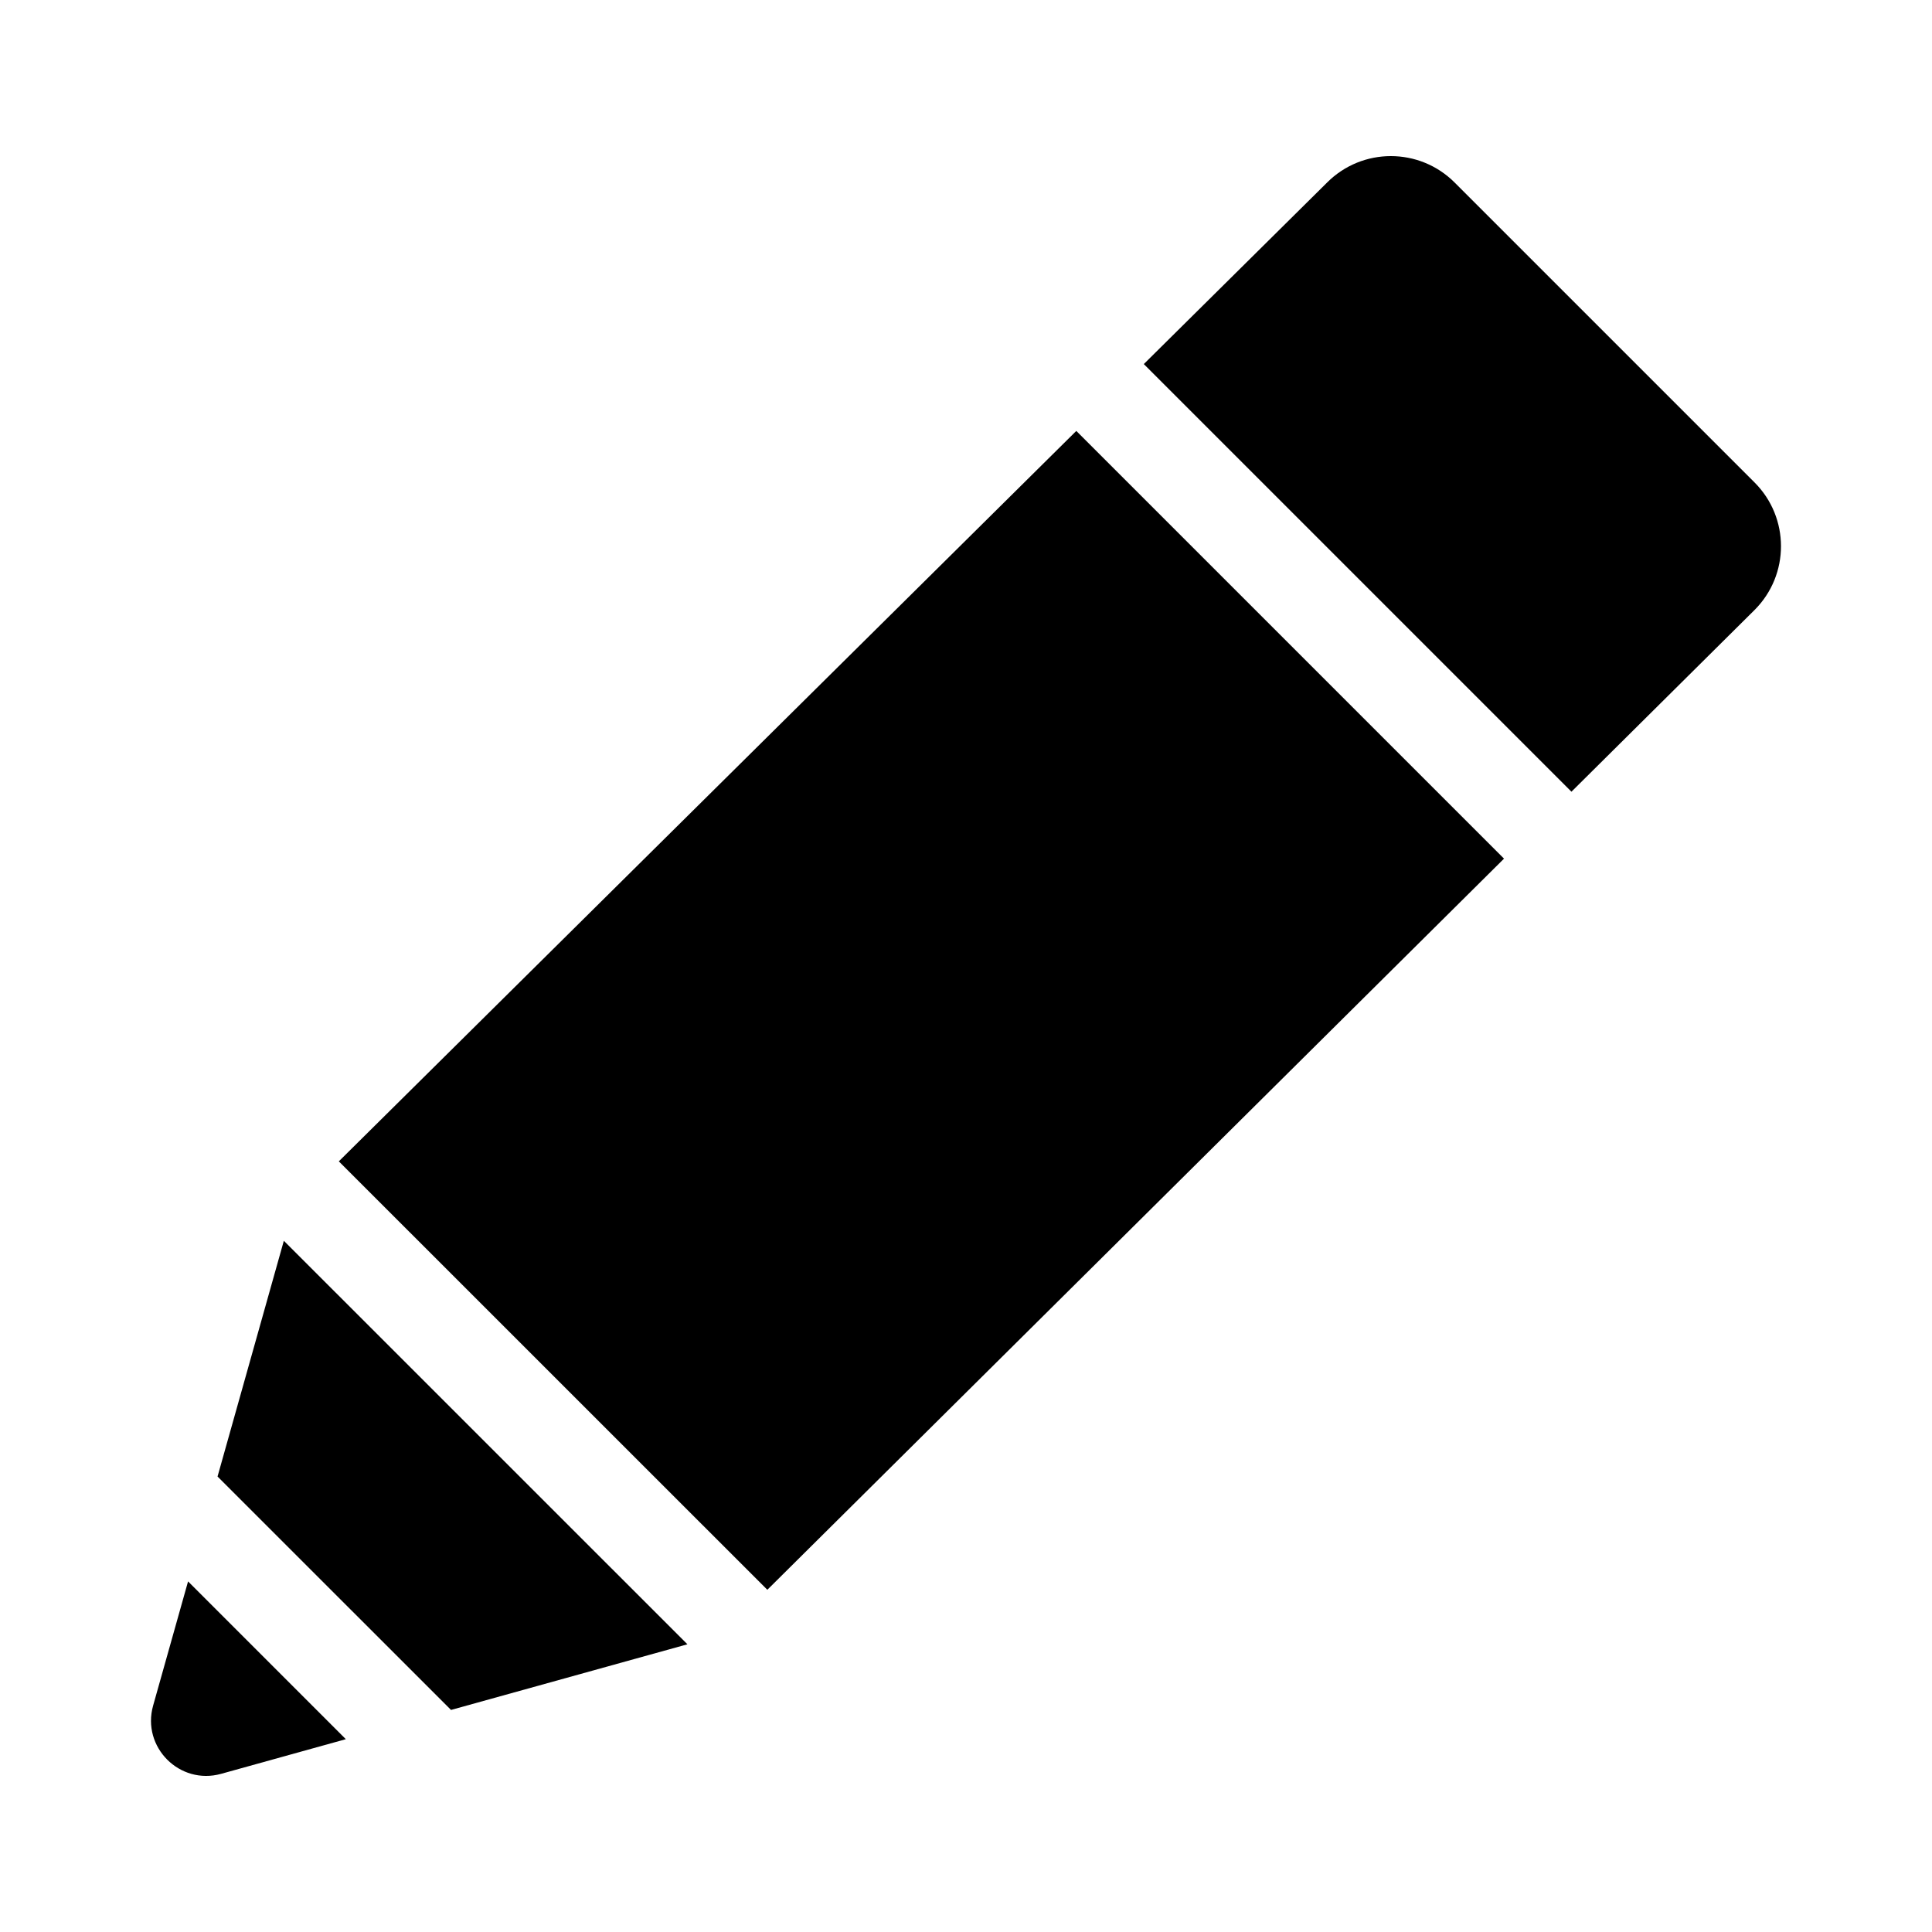<?xml version="1.0" encoding="UTF-8"?>
<!-- Uploaded to: ICON Repo, www.svgrepo.com, Generator: ICON Repo Mixer Tools -->
<svg fill="#000000" width="800px" height="800px" version="1.1" viewBox="144 144 512 512" xmlns="http://www.w3.org/2000/svg">
 <g>
  <path d="m219.22 472.82-17.57 62.473 61.875 61.859 62.648-17.398z"/>
  <path d="m429.23 258.2-195.44 193.57 113.56 113.54 195.23-193.76z"/>
  <path d="m193.84 563.09-9.262 32.918c-3.09 10.988 7.019 21.129 18.016 18.078l33.055-9.184z"/>
  <path d="m608.98 271.86-79.492-79.492c-9.332-9.332-24.461-9.332-33.789 0l-48.578 48.113 113.33 113.33 48.527-48.16c9.336-9.332 9.336-24.465 0-33.793z"/>
 </g>
</svg>